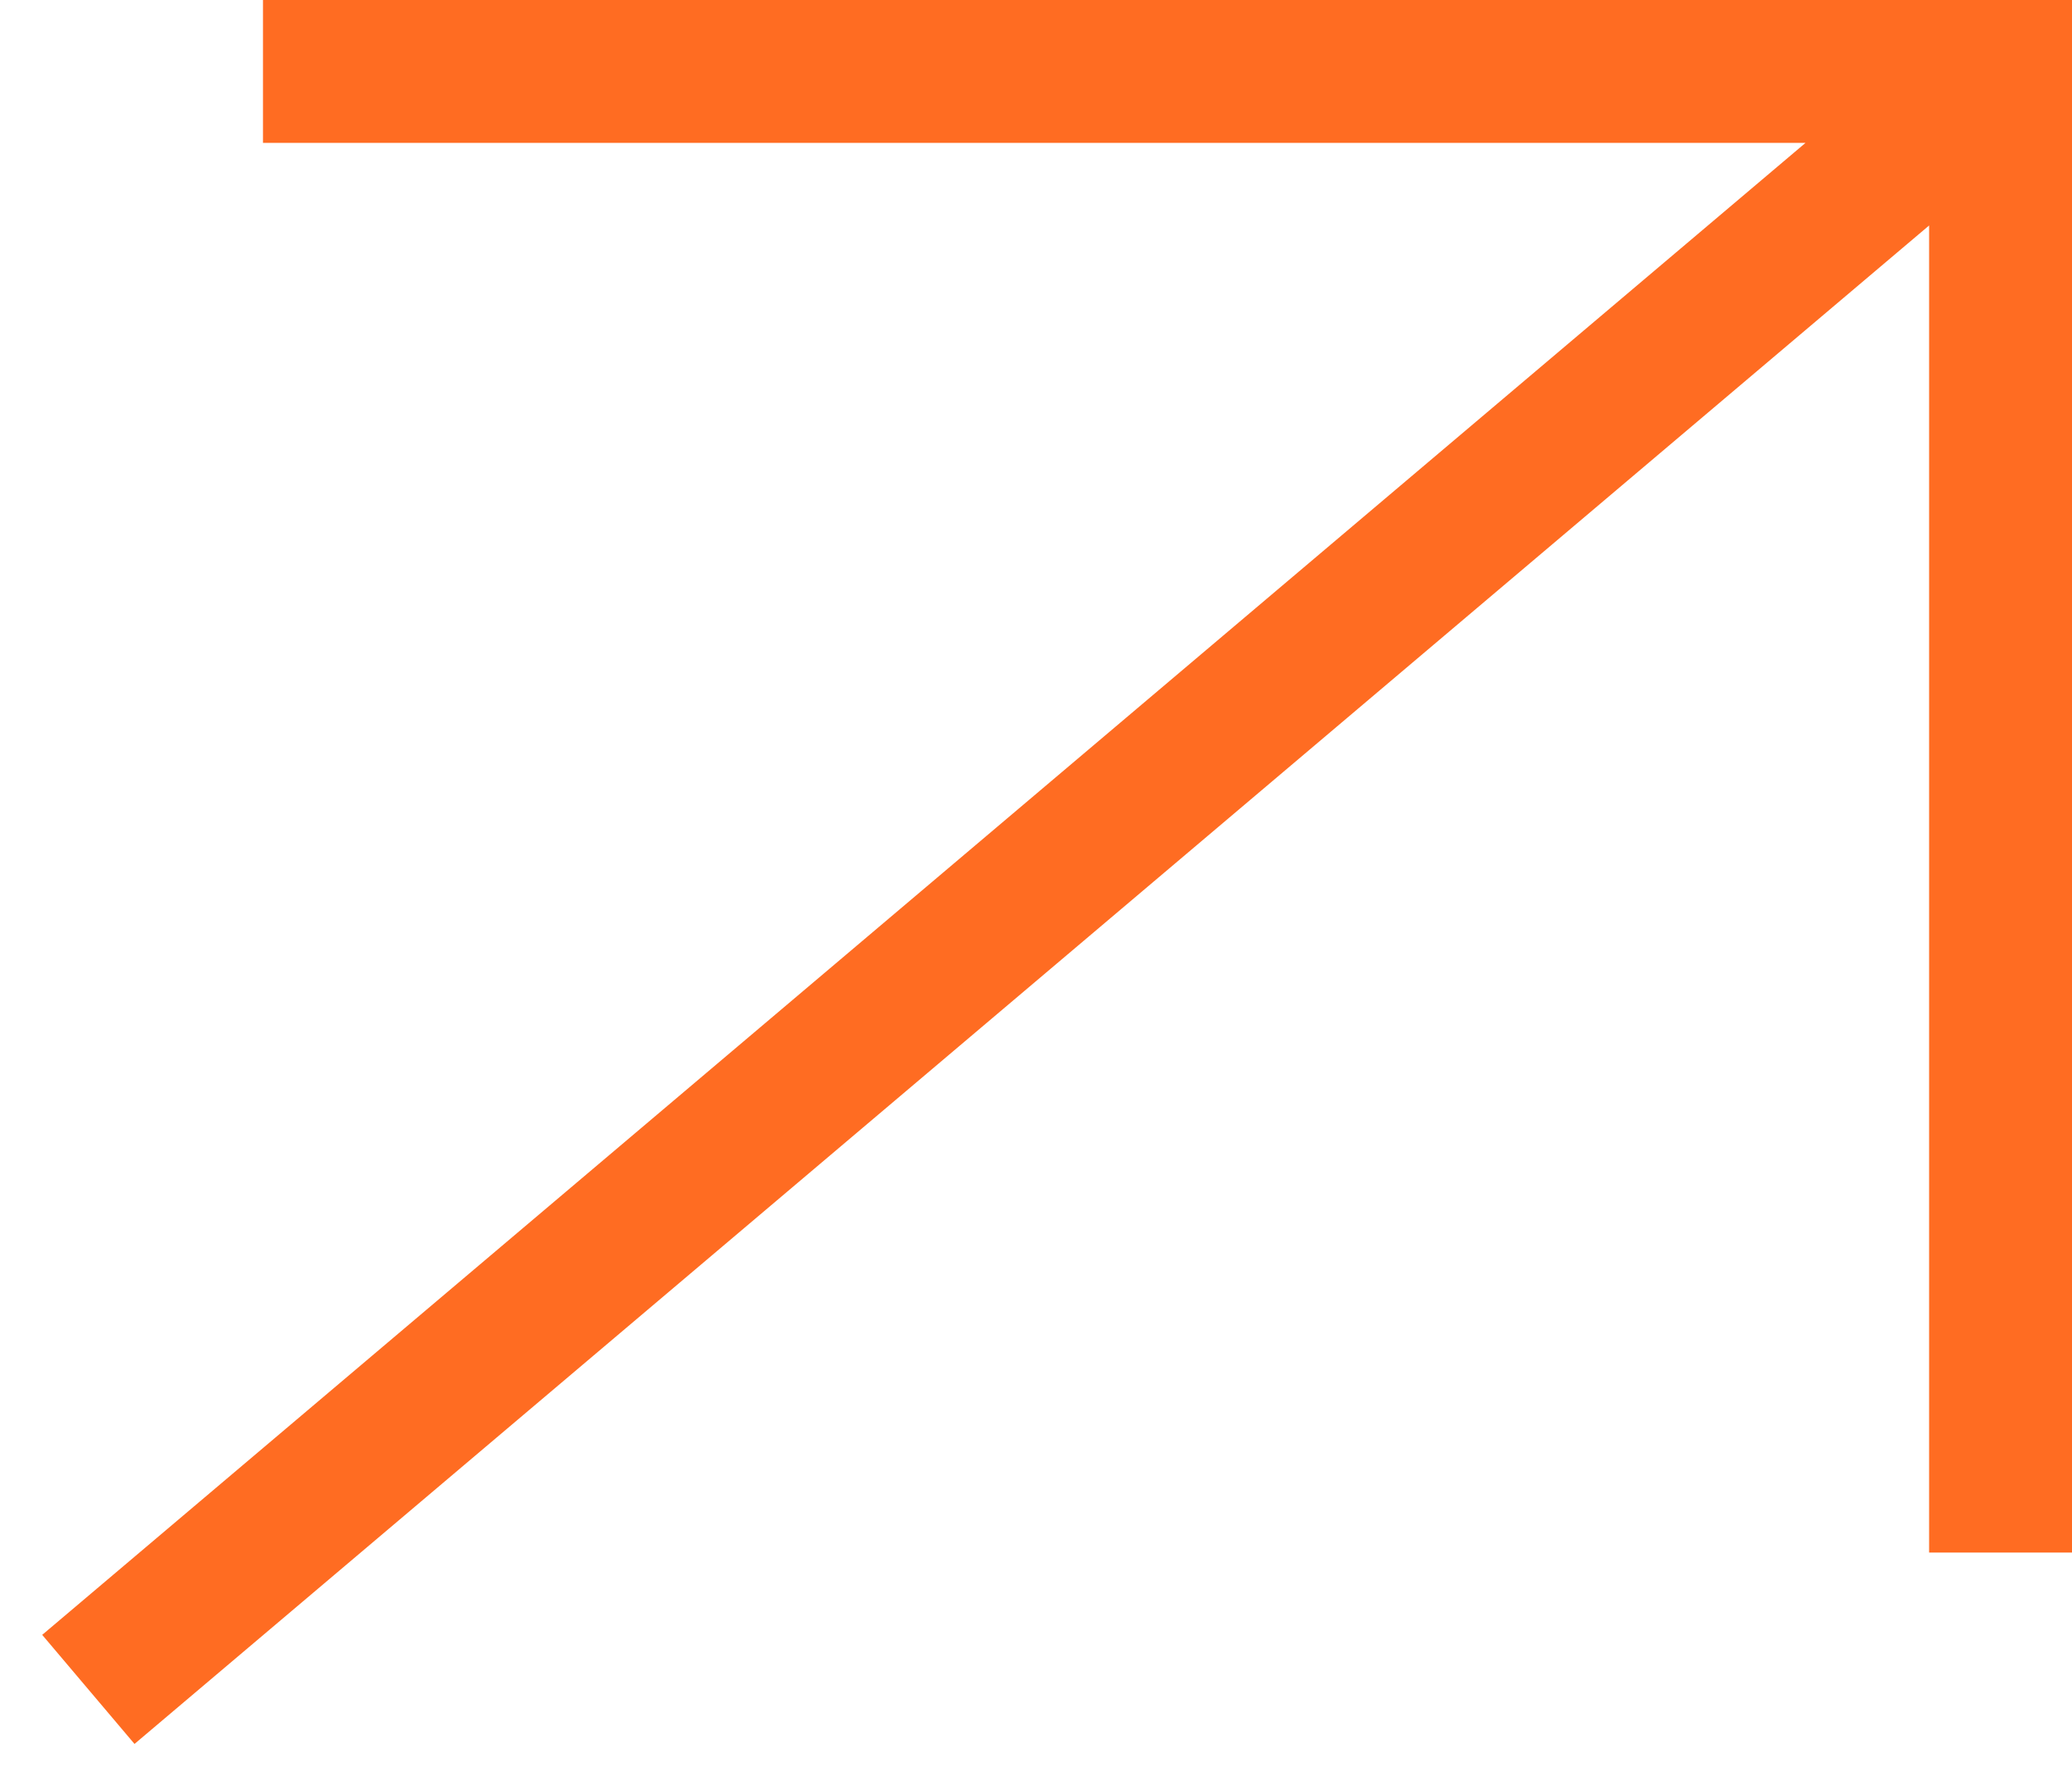 <?xml version="1.0" encoding="UTF-8"?> <svg xmlns="http://www.w3.org/2000/svg" width="29" height="25" viewBox="0 0 29 25" fill="none"><path d="M4.681 1H28M28 1V20.731M28 1L2 23" stroke="#FF6C22" stroke-width="2" stroke-miterlimit="10" stroke-linecap="square"></path></svg> 